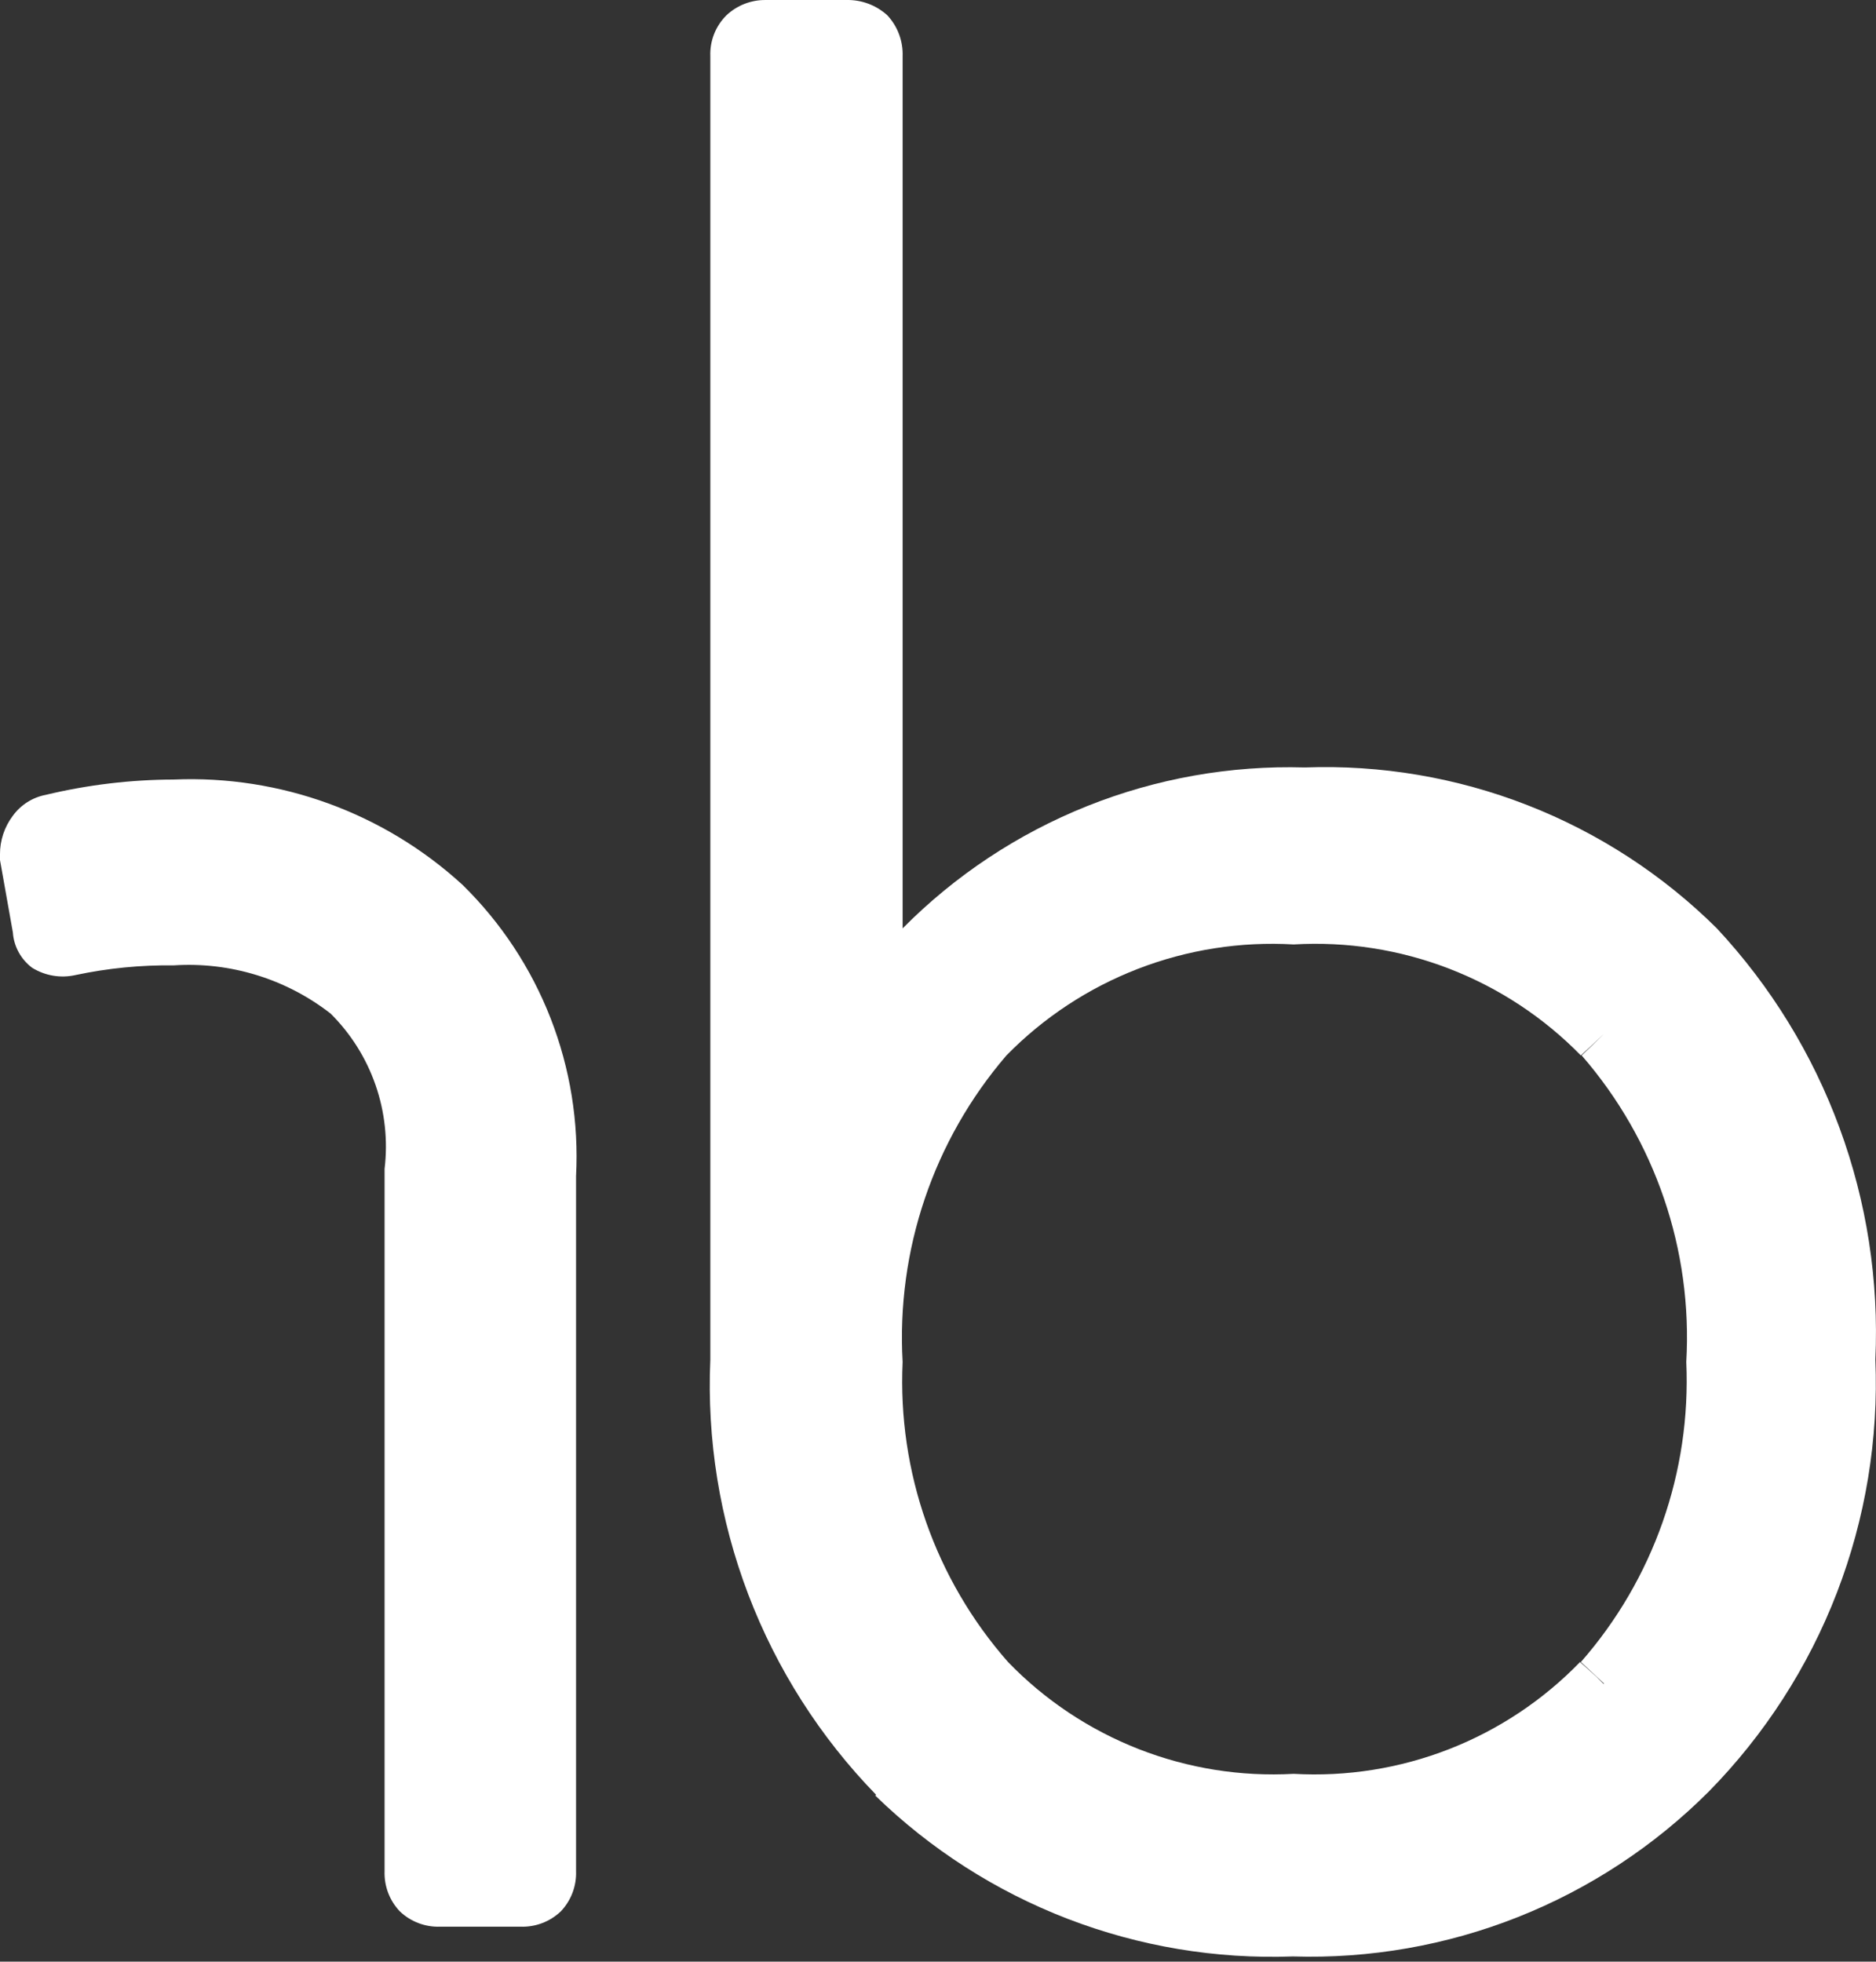 <svg width="131" height="137" viewBox="0 0 131 137" fill="none" xmlns="http://www.w3.org/2000/svg">
<rect x="0" y="0" width="131" height="137" fill="#333333" stroke="none"/>
<path d="M3.202 55.511C6.128 54.81 9.126 54.452 12.135 54.443C19.567 54.129 26.821 56.776 32.304 61.803C34.989 64.439 37.084 67.615 38.45 71.121C39.815 74.627 40.421 78.384 40.226 82.141V130.683C40.244 131.199 40.159 131.713 39.976 132.196C39.792 132.678 39.515 133.119 39.159 133.492C38.785 133.848 38.344 134.126 37.862 134.309C37.379 134.493 36.865 134.578 36.349 134.56H30.731C30.215 134.578 29.701 134.493 29.219 134.309C28.737 134.126 28.296 133.848 27.922 133.492C27.566 133.119 27.288 132.678 27.105 132.196C26.922 131.713 26.837 131.199 26.855 130.683V81.636C27.092 79.661 26.877 77.658 26.224 75.779C25.572 73.9 24.5 72.195 23.09 70.792C19.975 68.365 16.076 67.165 12.135 67.421C9.832 67.392 7.533 67.618 5.28 68.096C4.242 68.333 3.152 68.151 2.246 67.59C1.857 67.299 1.535 66.928 1.302 66.501C1.069 66.075 0.931 65.603 0.898 65.118L-0.001 60.061V59.668C-0.005 58.695 0.311 57.747 0.898 56.971C1.452 56.209 2.276 55.687 3.202 55.511Z" fill="white"/>
<path d="M119.887 64.837L118.258 66.41L119.887 64.837C116.116 61.095 111.617 58.168 106.669 56.235C101.722 54.302 96.43 53.405 91.121 53.6C85.919 53.448 80.741 54.367 75.908 56.3C71.076 58.233 66.692 61.139 63.03 64.837V3.934C63.049 3.41 62.965 2.887 62.781 2.395C62.598 1.903 62.32 1.453 61.962 1.069C61.18 0.357 60.154 -0.026 59.097 0.001H53.479C52.457 -0.014 51.47 0.369 50.726 1.069C50.35 1.442 50.056 1.89 49.862 2.383C49.669 2.877 49.58 3.405 49.602 3.934V94.951C49.357 100.538 50.257 106.117 52.247 111.344C54.237 116.571 57.276 121.336 61.176 125.346L62.693 123.829L61.12 125.402C64.968 129.149 69.536 132.077 74.548 134.008C79.559 135.939 84.911 136.834 90.278 136.638C95.65 136.805 100.999 135.869 105.995 133.888C110.99 131.907 115.527 128.923 119.325 125.121C123.223 121.154 126.266 116.43 128.267 111.241C130.267 106.052 131.182 100.507 130.955 94.951C131.206 89.447 130.357 83.949 128.456 78.778C126.556 73.607 123.642 68.867 119.887 64.837ZM111.965 117.592L111.459 117.087L110.336 116.075C107.759 118.737 104.638 120.813 101.187 122.161C97.735 123.508 94.034 124.096 90.335 123.885C86.644 124.092 82.953 123.502 79.511 122.154C76.069 120.806 72.958 118.733 70.39 116.075C65.315 110.307 62.677 102.794 63.03 95.119C62.587 87.315 65.185 79.643 70.277 73.713C72.872 71.063 76.005 68.999 79.465 67.662C82.925 66.325 86.632 65.744 90.335 65.96C94.038 65.741 97.746 66.319 101.206 67.657C104.666 68.995 107.799 71.06 110.392 73.713L112.021 72.196L110.448 73.713C115.582 79.623 118.203 87.304 117.752 95.119C118.093 102.792 115.456 110.301 110.392 116.075L112.021 117.592H111.965ZM117.583 123.716L117.92 123.997L117.583 123.716Z" fill="white"/>
</svg>
